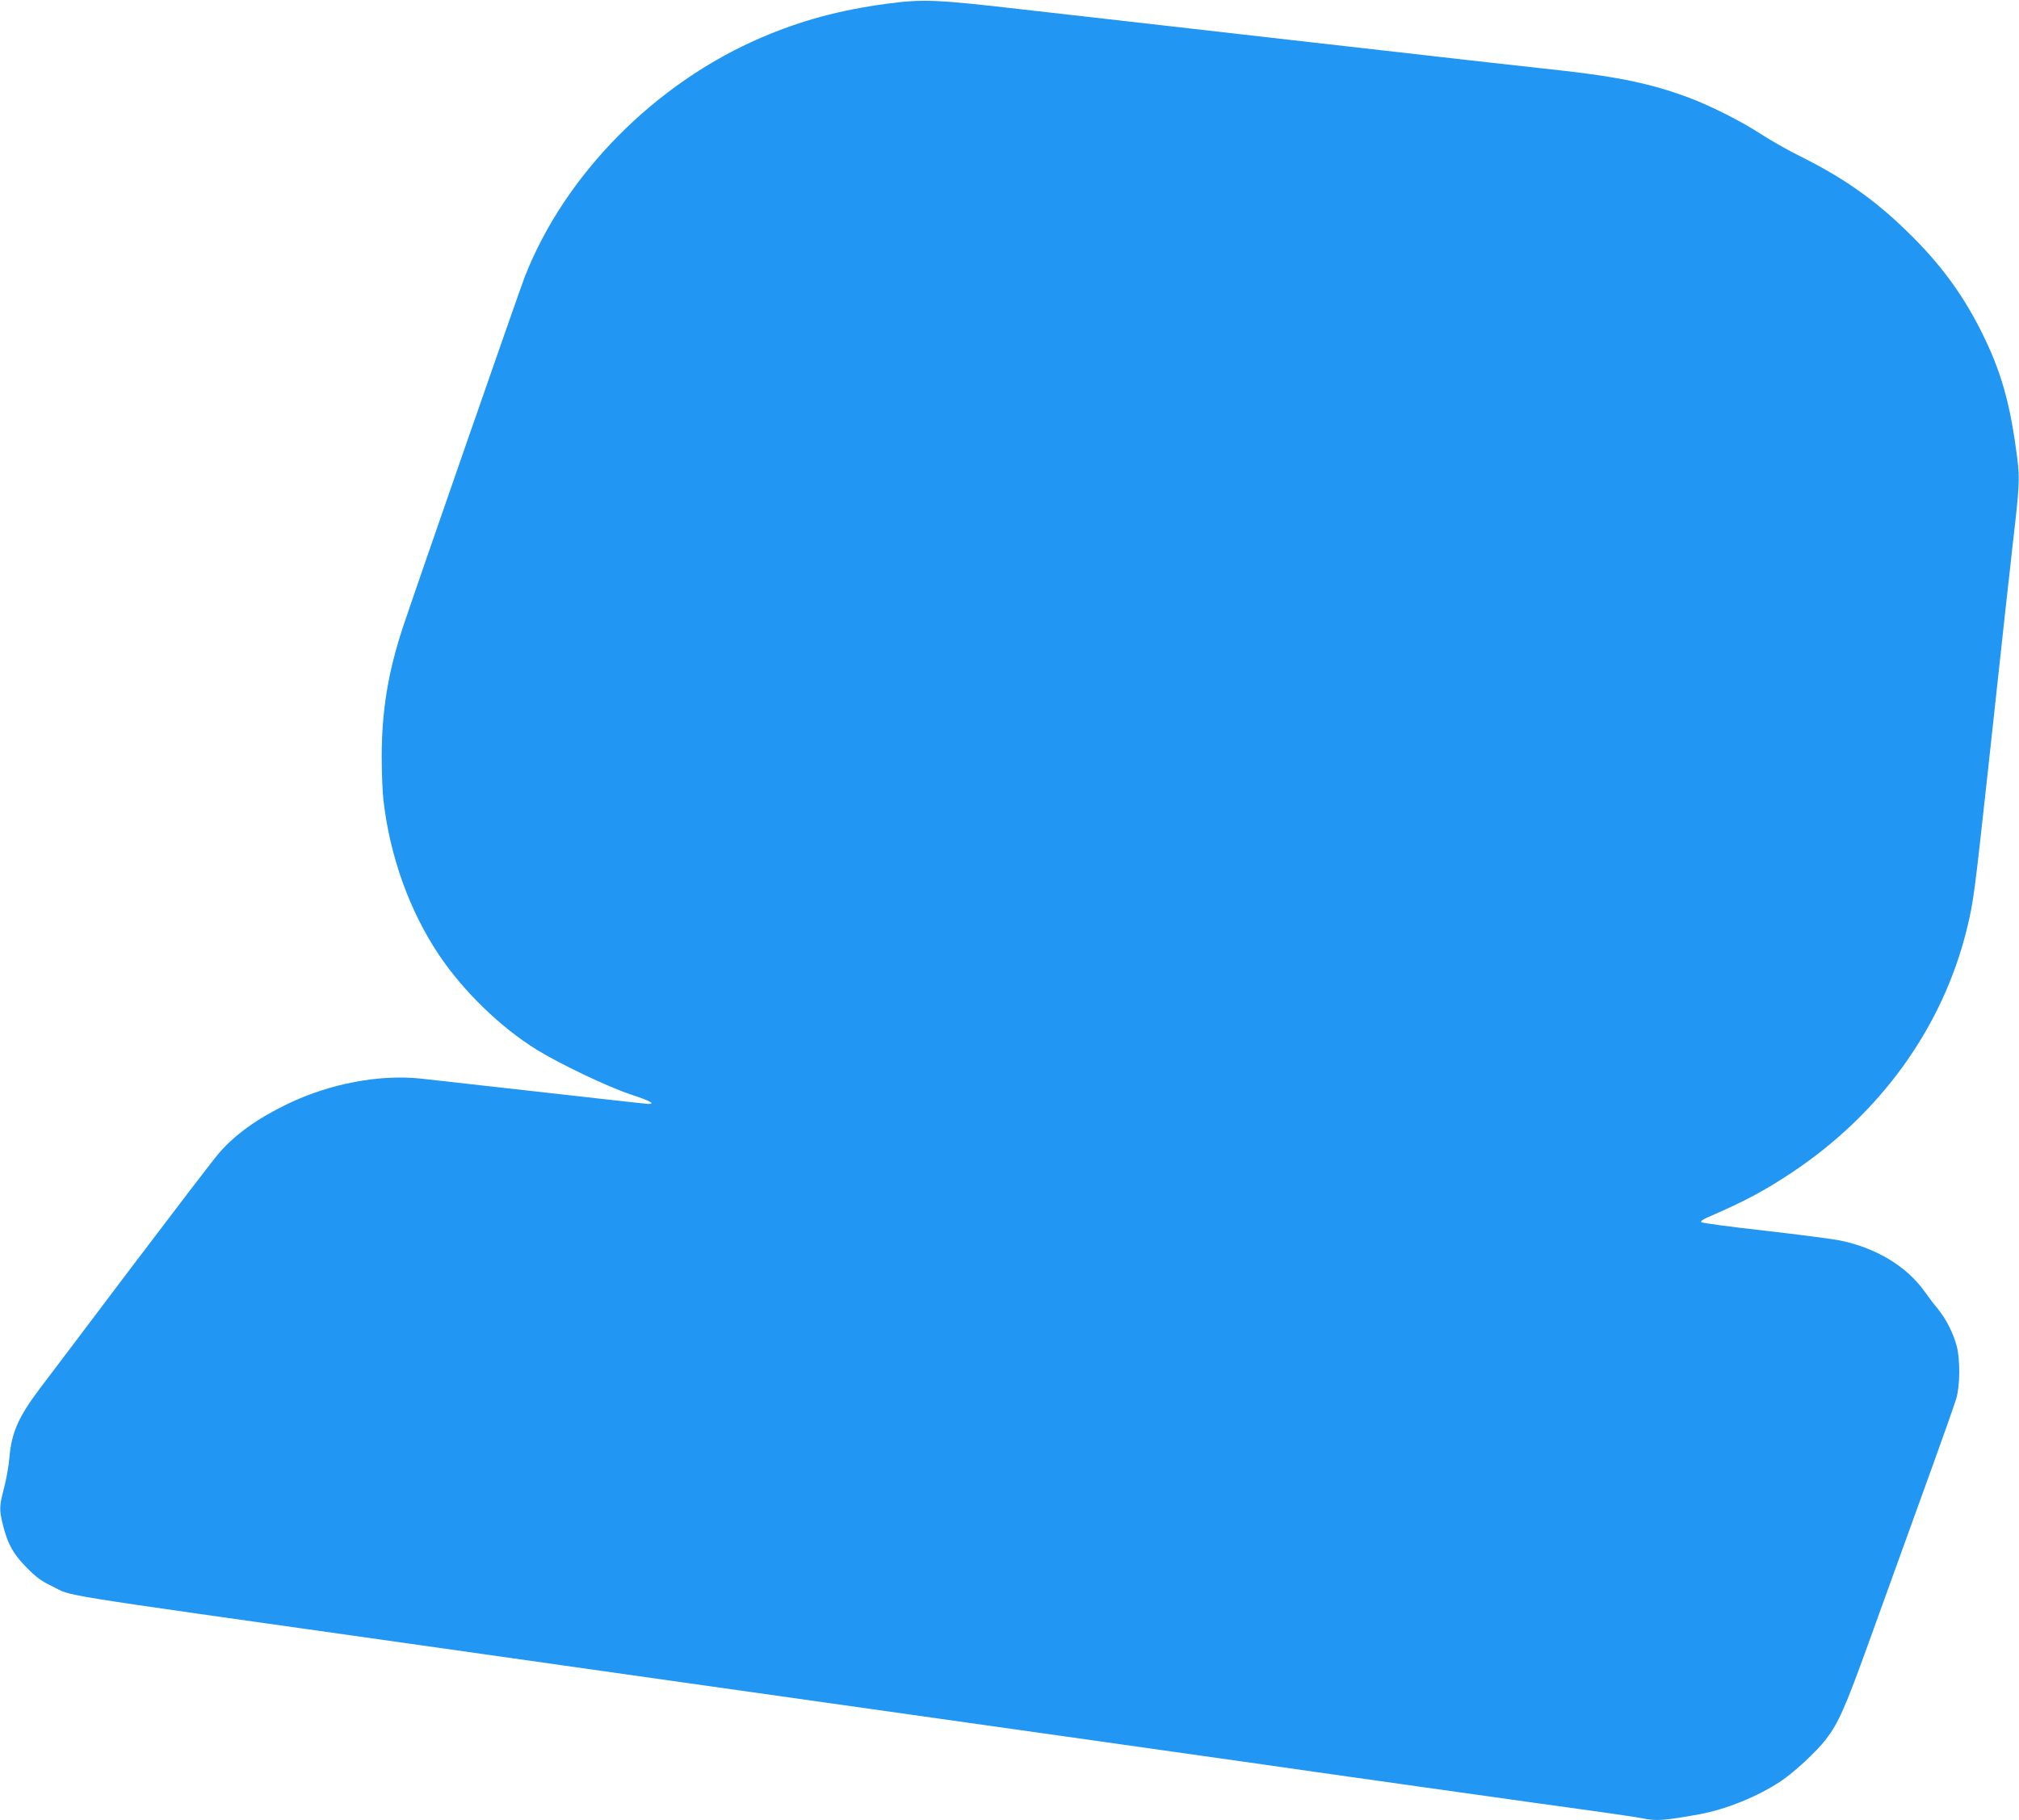 <?xml version="1.0" standalone="no"?>
<!DOCTYPE svg PUBLIC "-//W3C//DTD SVG 20010904//EN"
 "http://www.w3.org/TR/2001/REC-SVG-20010904/DTD/svg10.dtd">
<svg version="1.0" xmlns="http://www.w3.org/2000/svg"
 width="1280pt" height="1154pt" viewBox="0 0 1280 1154"
 preserveAspectRatio="xMidYMid meet">
<g transform="translate(0,1154) scale(0.1,-0.1)"
fill="#2196f3" stroke="none">
<path d="M5620 11516 c-301 -41 -538 -105 -795 -215 -673 -289 -1245 -869
-1498 -1516 -34 -87 -705 -2017 -773 -2223 -94 -286 -134 -529 -134 -821 0
-102 5 -226 11 -276 41 -355 165 -701 352 -980 155 -231 389 -458 618 -600
147 -91 453 -237 598 -285 122 -40 159 -60 111 -60 -11 0 -315 34 -677 75
-362 41 -707 79 -768 86 -261 27 -573 -32 -840 -160 -191 -92 -333 -193 -436
-312 -31 -35 -280 -361 -555 -724 -274 -363 -535 -709 -581 -769 -135 -179
-180 -280 -193 -436 -4 -52 -20 -140 -34 -194 -31 -118 -32 -138 -6 -241 30
-118 65 -180 150 -266 59 -60 93 -85 160 -117 142 -68 -83 -32 2250 -362 624
-88 1421 -201 1770 -251 1348 -191 1646 -233 2610 -369 547 -77 1024 -145
1060 -150 89 -14 1863 -264 2130 -300 118 -17 237 -34 263 -40 86 -18 140 -14
362 26 168 31 373 114 517 211 86 58 223 185 284 264 79 103 122 200 270 610
80 222 234 647 341 944 108 297 204 569 215 605 24 82 26 248 3 335 -21 80
-66 170 -120 236 -25 30 -62 79 -84 110 -113 159 -306 276 -535 323 -43 9
-256 37 -474 62 -218 24 -401 49 -406 54 -6 6 9 17 40 31 234 101 356 166 534
284 565 376 958 924 1110 1547 41 166 49 231 130 973 116 1068 129 1188 161
1470 41 353 44 411 29 530 -45 360 -103 564 -236 827 -120 235 -261 425 -466
623 -205 200 -402 338 -675 474 -76 37 -187 101 -248 140 -125 82 -323 182
-469 236 -223 82 -429 126 -771 165 -99 11 -378 42 -620 69 -242 28 -483 55
-535 61 -172 19 -967 110 -1415 161 -242 27 -638 72 -880 100 -537 62 -622 66
-855 35z"/>
</g>
</svg>
